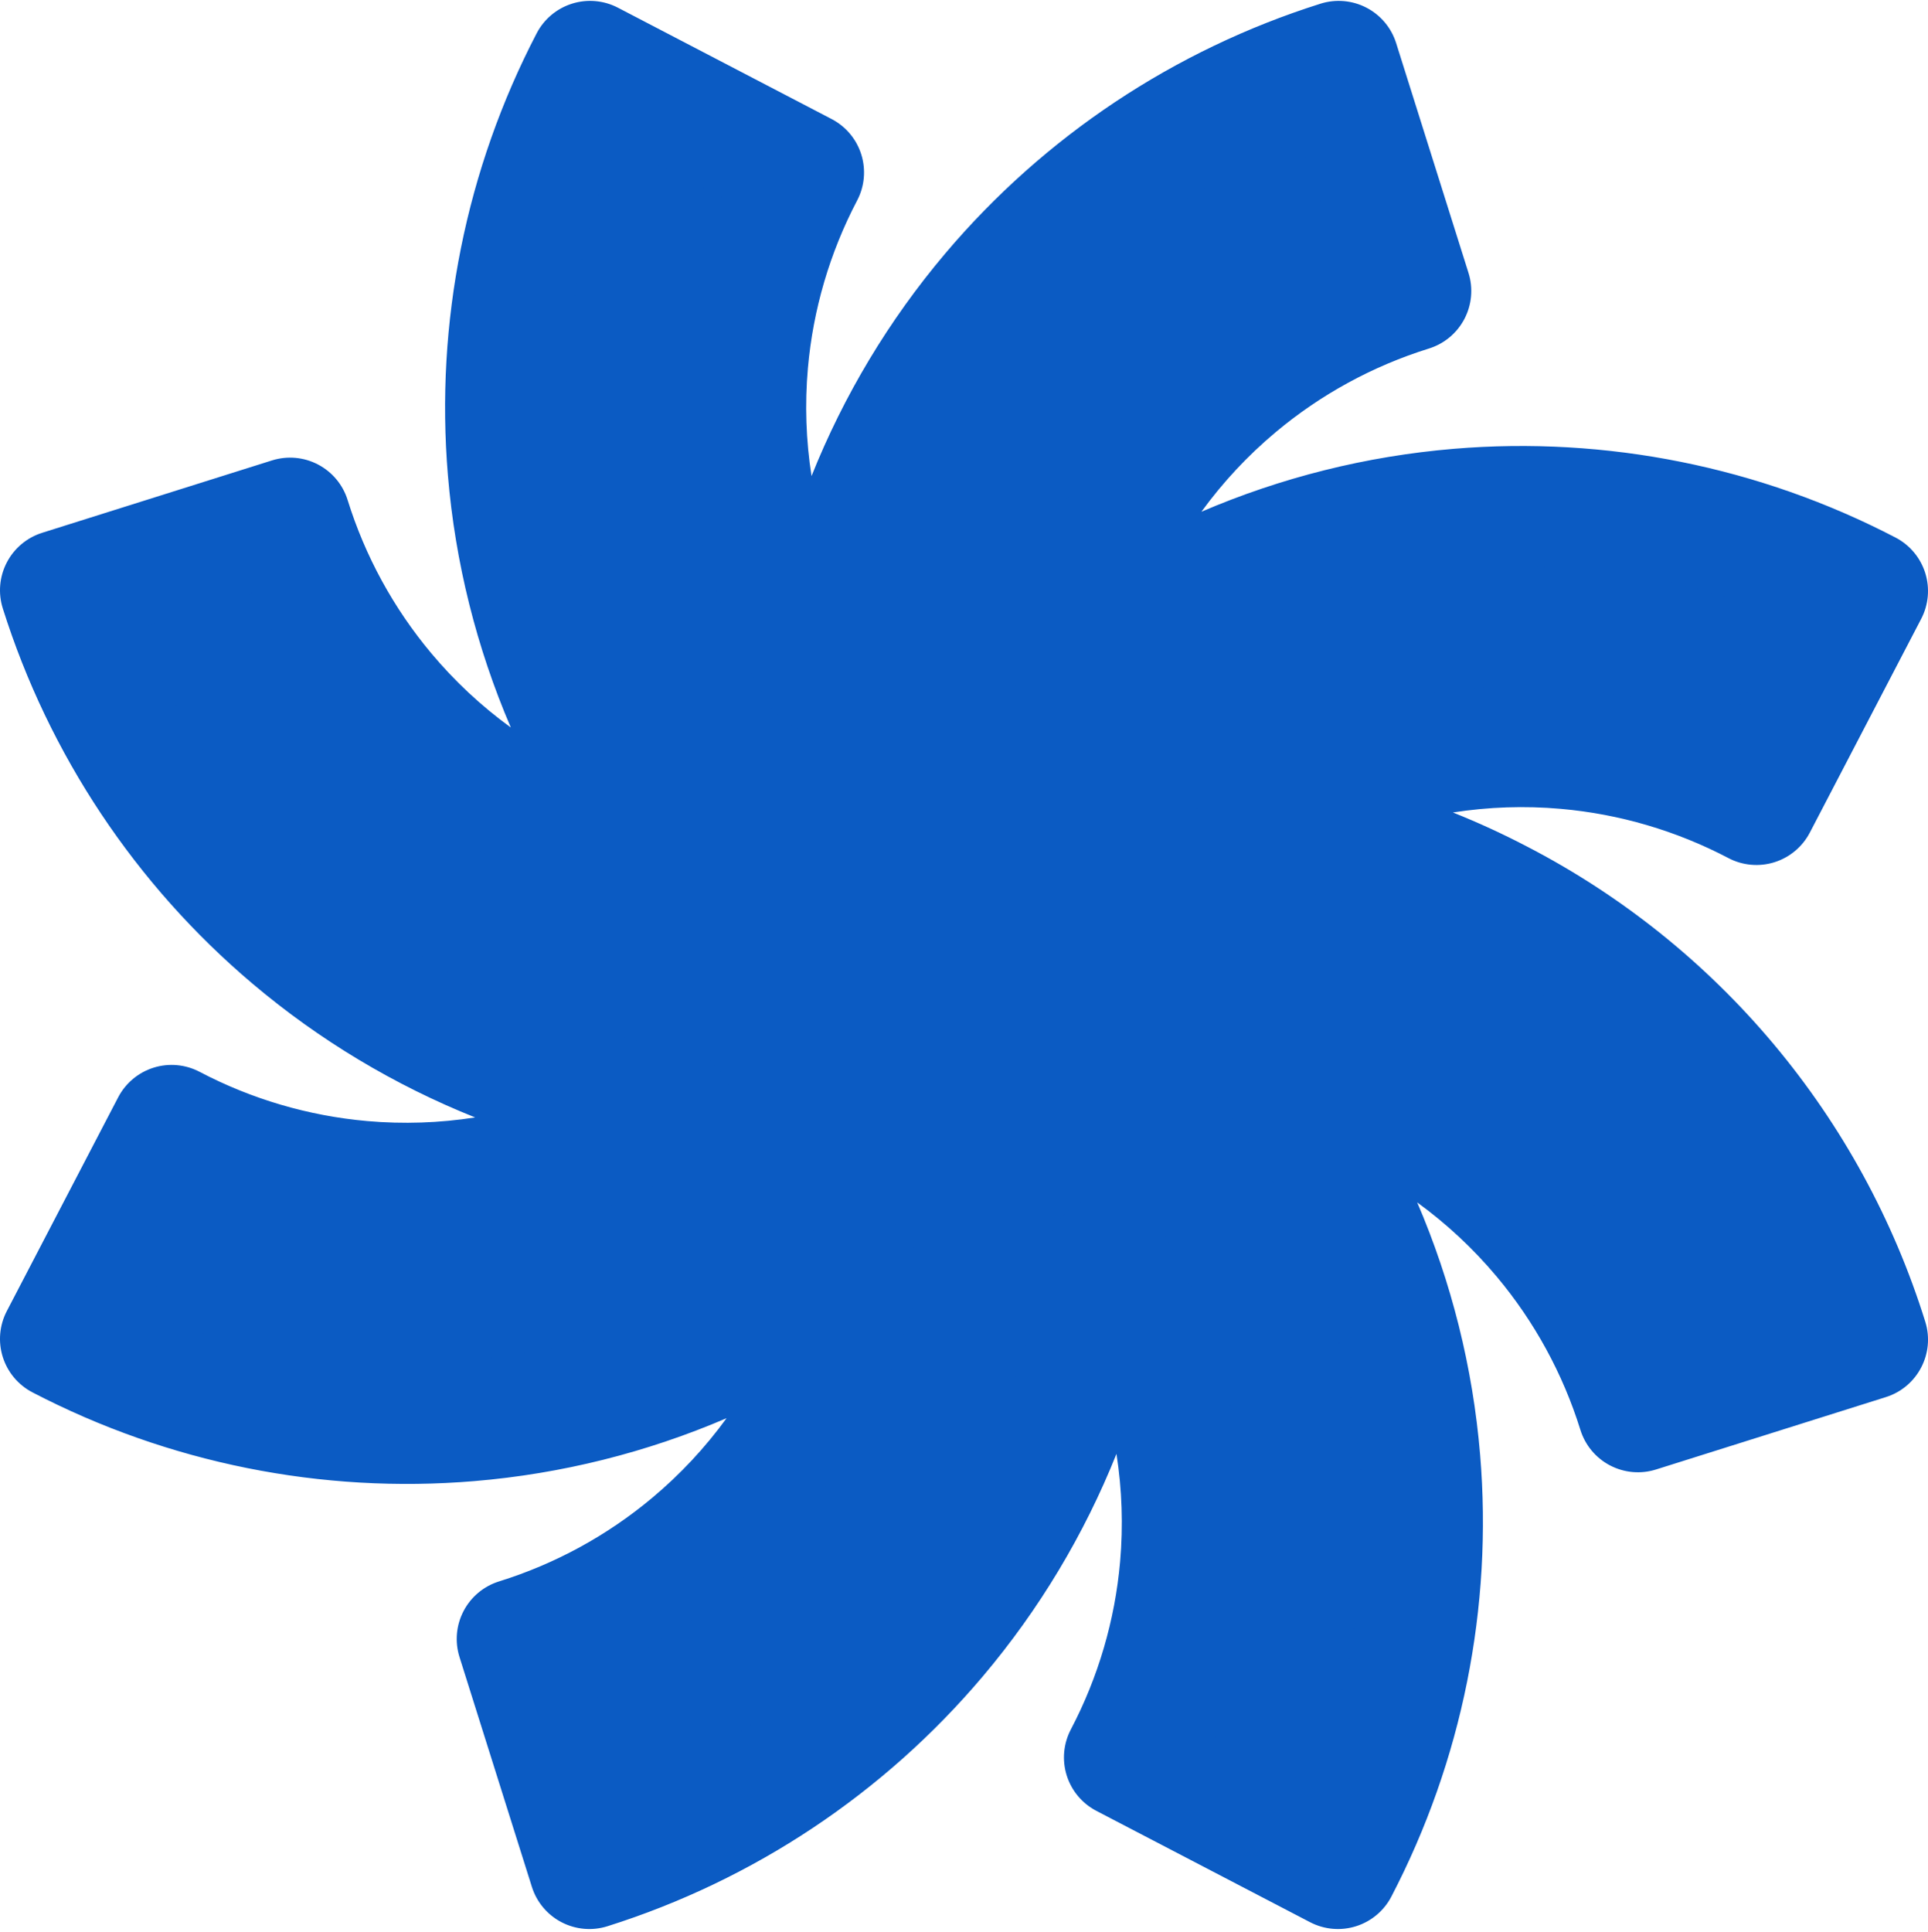 <?xml version="1.0" encoding="UTF-8"?> <svg xmlns="http://www.w3.org/2000/svg" width="512" height="513" viewBox="0 0 512 513" fill="none"><path d="M398.182 239.008C377.952 228.434 356.053 221.42 333.444 218.273C342.875 212.51 352.974 207.922 363.519 204.611C380.421 199.244 398.22 197.283 415.885 198.842C433.551 200.4 450.731 205.447 466.433 213.69L496.001 156.94C462.583 139.549 424.921 131.985 387.38 135.122C349.839 138.26 313.956 151.971 283.889 174.668C286.482 163.882 290.39 153.455 295.524 143.622C303.681 127.875 314.88 113.903 328.473 102.514C342.066 91.124 357.783 82.545 374.715 77.27L355.495 16.234C319.562 27.57 287.578 48.857 263.25 77.627C238.921 106.398 223.245 141.475 218.038 178.792C212.277 169.361 207.689 159.261 204.376 148.717C199.01 131.814 197.049 114.015 198.608 96.35C200.166 78.684 205.213 61.503 213.455 45.801L156.705 16.234C139.315 49.652 131.75 87.314 134.888 124.855C138.026 162.396 151.737 198.279 174.433 228.347C163.648 225.753 153.221 221.845 143.387 216.712C127.641 208.555 113.669 197.356 102.279 183.762C90.89 170.169 82.31 154.452 77.036 137.521L16 156.741C27.335 192.674 48.621 224.658 77.392 248.987C106.164 273.315 141.241 288.991 178.557 294.197C169.126 299.959 159.026 304.547 148.482 307.859C131.58 313.226 113.781 315.187 96.116 313.628C78.451 312.07 61.27 307.023 45.568 298.78L16 355.535C49.418 372.925 87.079 380.49 124.621 377.352C162.162 374.215 198.045 360.503 228.112 337.807C225.519 348.593 221.611 359.019 216.477 368.853C208.32 384.6 197.121 398.572 183.528 409.961C169.935 421.35 154.218 429.93 137.286 435.204L156.506 496.235C192.439 484.9 224.423 463.613 248.751 434.842C273.08 406.071 288.756 370.995 293.963 333.678C299.724 343.109 304.312 353.209 307.625 363.753C312.991 380.656 314.952 398.455 313.394 416.12C311.835 433.785 306.788 450.966 298.546 466.668L355.301 496.235C372.691 462.818 380.256 425.156 377.118 387.615C373.98 350.074 360.269 314.19 337.573 284.123C348.358 286.717 358.785 290.625 368.619 295.758C384.365 303.915 398.338 315.114 409.727 328.707C421.116 342.301 429.696 358.018 434.97 374.949L496.001 355.729C488.224 330.772 475.574 307.606 458.783 287.57C441.992 267.535 421.394 251.029 398.182 239.008Z" fill="#0B5BC3"></path><path fill-rule="evenodd" clip-rule="evenodd" d="M151.896 0.974C155.944 -0.302 160.334 0.083 164.098 2.045L220.848 31.612C224.619 33.577 227.453 36.961 228.724 41.019C229.995 45.077 229.598 49.474 227.622 53.238C220.363 67.067 215.918 82.198 214.546 97.756C213.701 107.332 214.03 116.953 215.511 126.406C224.058 105.026 236.02 85.05 251.032 67.296C277.313 36.216 311.865 13.221 350.681 0.976C354.729 -0.301 359.119 0.083 362.884 2.043C366.649 4.004 369.481 7.38 370.756 11.429L389.976 72.465C391.253 76.521 390.863 80.918 388.893 84.686C386.922 88.454 383.533 91.282 379.473 92.547C364.562 97.191 350.72 104.748 338.749 114.778C331.327 120.996 324.715 128.089 319.05 135.887C340.236 126.794 362.849 121.117 386.048 119.178C426.602 115.788 467.287 123.96 503.387 142.746C507.152 144.706 509.985 148.082 511.261 152.13C512.537 156.179 512.152 160.568 510.191 164.333L480.622 221.083C478.658 224.854 475.273 227.688 471.215 228.958C467.157 230.229 462.761 229.833 458.996 227.856C445.168 220.597 430.037 216.152 414.479 214.78C404.906 213.935 395.289 214.264 385.839 215.743C392.552 218.428 399.136 221.454 405.564 224.812C430.645 237.806 452.902 255.643 471.046 277.293C489.196 298.95 502.87 323.992 511.276 350.969C513.9 359.387 509.218 368.342 500.807 370.99L439.776 390.21C435.72 391.488 431.323 391.098 427.555 389.127C423.787 387.157 420.958 383.767 419.694 379.708C415.049 364.796 407.493 350.954 397.462 338.983C391.244 331.561 384.151 324.95 376.353 319.284C385.447 340.47 391.124 363.083 393.062 386.282C396.452 426.837 388.28 467.521 369.494 503.621C367.534 507.387 364.159 510.219 360.111 511.495C356.062 512.771 351.673 512.386 347.908 510.425L291.153 480.858C287.382 478.894 284.548 475.509 283.277 471.451C282.006 467.393 282.403 462.996 284.379 459.231C291.638 445.403 296.083 430.272 297.455 414.714C298.3 405.138 297.971 395.517 296.49 386.064C287.943 407.444 275.981 427.42 260.969 445.173C234.688 476.254 200.137 499.249 161.32 511.494C157.272 512.771 152.882 512.387 149.117 510.427C145.352 508.466 142.52 505.09 141.245 501.041L122.025 440.01C120.748 435.955 121.138 431.557 123.108 427.789C125.079 424.021 128.468 421.193 132.528 419.928C147.439 415.283 161.281 407.727 173.252 397.697C180.674 391.478 187.286 384.385 192.951 376.588C171.765 385.681 149.152 391.358 125.953 393.297C85.399 396.686 44.714 388.514 8.614 369.728C4.849 367.769 2.016 364.393 0.74 360.345C-0.536 356.297 -0.151 351.907 1.81 348.143L31.378 291.387C33.343 287.616 36.728 284.782 40.786 283.511C44.843 282.24 49.24 282.637 53.005 284.613C66.834 291.873 81.964 296.318 97.522 297.69C107.097 298.535 116.718 298.205 126.171 296.725C104.791 288.178 84.815 276.216 67.061 261.204C35.981 234.923 12.986 200.371 0.741 161.554C-0.536 157.506 -0.152 153.116 1.809 149.351C3.769 145.586 7.145 142.754 11.194 141.479L72.231 122.259C76.286 120.982 80.683 121.372 84.451 123.343C88.219 125.313 91.048 128.703 92.312 132.762C96.957 147.674 104.513 161.515 114.544 173.487C120.762 180.909 127.855 187.52 135.653 193.185C126.559 171.999 120.882 149.386 118.944 126.188C115.554 85.633 123.726 44.949 142.512 8.848C144.472 5.083 147.847 2.25 151.896 0.974ZM345.252 36.977C318.332 48.137 294.383 65.588 275.467 87.959C253.092 114.42 238.674 146.682 233.885 181.003C232.951 187.697 227.911 193.082 221.294 194.457C214.676 195.832 207.909 192.901 204.385 187.133C197.947 176.596 192.821 165.313 189.118 153.533C183.118 134.621 180.926 114.708 182.669 94.944C183.942 80.521 187.291 66.386 192.592 52.973L164.13 38.144C152.988 65.066 148.393 94.334 150.832 123.522C153.718 158.05 166.329 191.053 187.204 218.707C191.274 224.099 191.519 231.466 187.816 237.117C184.113 242.767 177.26 245.483 170.692 243.903C158.642 241.005 146.993 236.64 136.005 230.907C118.389 221.778 102.758 209.247 90.015 194.038C80.716 182.94 73.091 170.577 67.354 157.344L36.742 166.984C47.902 193.904 65.353 217.853 87.724 236.769C114.185 259.145 146.447 273.562 180.768 278.35C187.462 279.284 192.847 284.324 194.223 290.941C195.598 297.558 192.667 304.326 186.899 307.85C176.363 314.288 165.08 319.415 153.3 323.116C134.388 329.118 114.474 331.31 94.71 329.566C80.287 328.294 66.153 324.944 52.74 319.644L37.909 348.11C64.831 359.253 94.099 363.848 123.288 361.408C157.816 358.522 190.819 345.911 218.473 325.037C223.865 320.967 231.232 320.722 236.882 324.424C242.533 328.127 245.248 334.98 243.669 341.548C240.771 353.6 236.405 365.251 230.67 376.241C221.541 393.855 209.011 409.484 193.804 422.225C182.706 431.524 170.343 439.15 157.11 444.886L166.749 475.493C193.669 464.332 217.618 446.882 236.534 424.511C258.909 398.05 273.327 365.788 278.116 331.467C279.05 324.773 284.09 319.388 290.707 318.013C297.325 316.638 304.092 319.569 307.616 325.337C314.054 335.875 319.181 347.159 322.884 358.94C328.883 377.851 331.075 397.763 329.332 417.526C328.059 431.949 324.71 446.083 319.41 459.497L347.876 474.326C359.018 447.404 363.613 418.136 361.174 388.947C358.288 354.42 345.677 321.417 324.802 293.763C320.732 288.371 320.487 281.003 324.19 275.353C327.893 269.703 334.746 266.987 341.314 268.567C353.363 271.465 365.012 275.829 375.999 281.562C393.616 290.691 409.248 303.223 421.991 318.432C431.29 329.53 438.915 341.893 444.652 355.125L475.31 345.47C468.228 328.241 458.526 312.173 446.52 297.847C431.088 279.434 412.158 264.264 390.824 253.216L390.77 253.188C372.167 243.464 352.029 237.014 331.238 234.12C324.543 233.188 319.156 228.149 317.779 221.531C316.402 214.913 319.333 208.144 325.101 204.62C335.637 198.182 346.92 193.055 358.7 189.354C377.612 183.352 397.526 181.16 417.291 182.903C431.714 184.176 445.848 187.526 459.262 192.826L474.091 164.364C447.169 153.222 417.901 148.627 388.713 151.067C354.185 153.953 321.182 166.563 293.528 187.438C288.136 191.508 280.769 191.753 275.119 188.05C269.469 184.348 266.753 177.495 268.332 170.927C271.229 158.879 275.593 147.232 281.325 136.246C290.455 118.627 302.987 102.994 318.197 90.249C329.295 80.951 341.658 73.325 354.891 67.588L345.252 36.977Z" fill="#0B5BC3"></path></svg> 